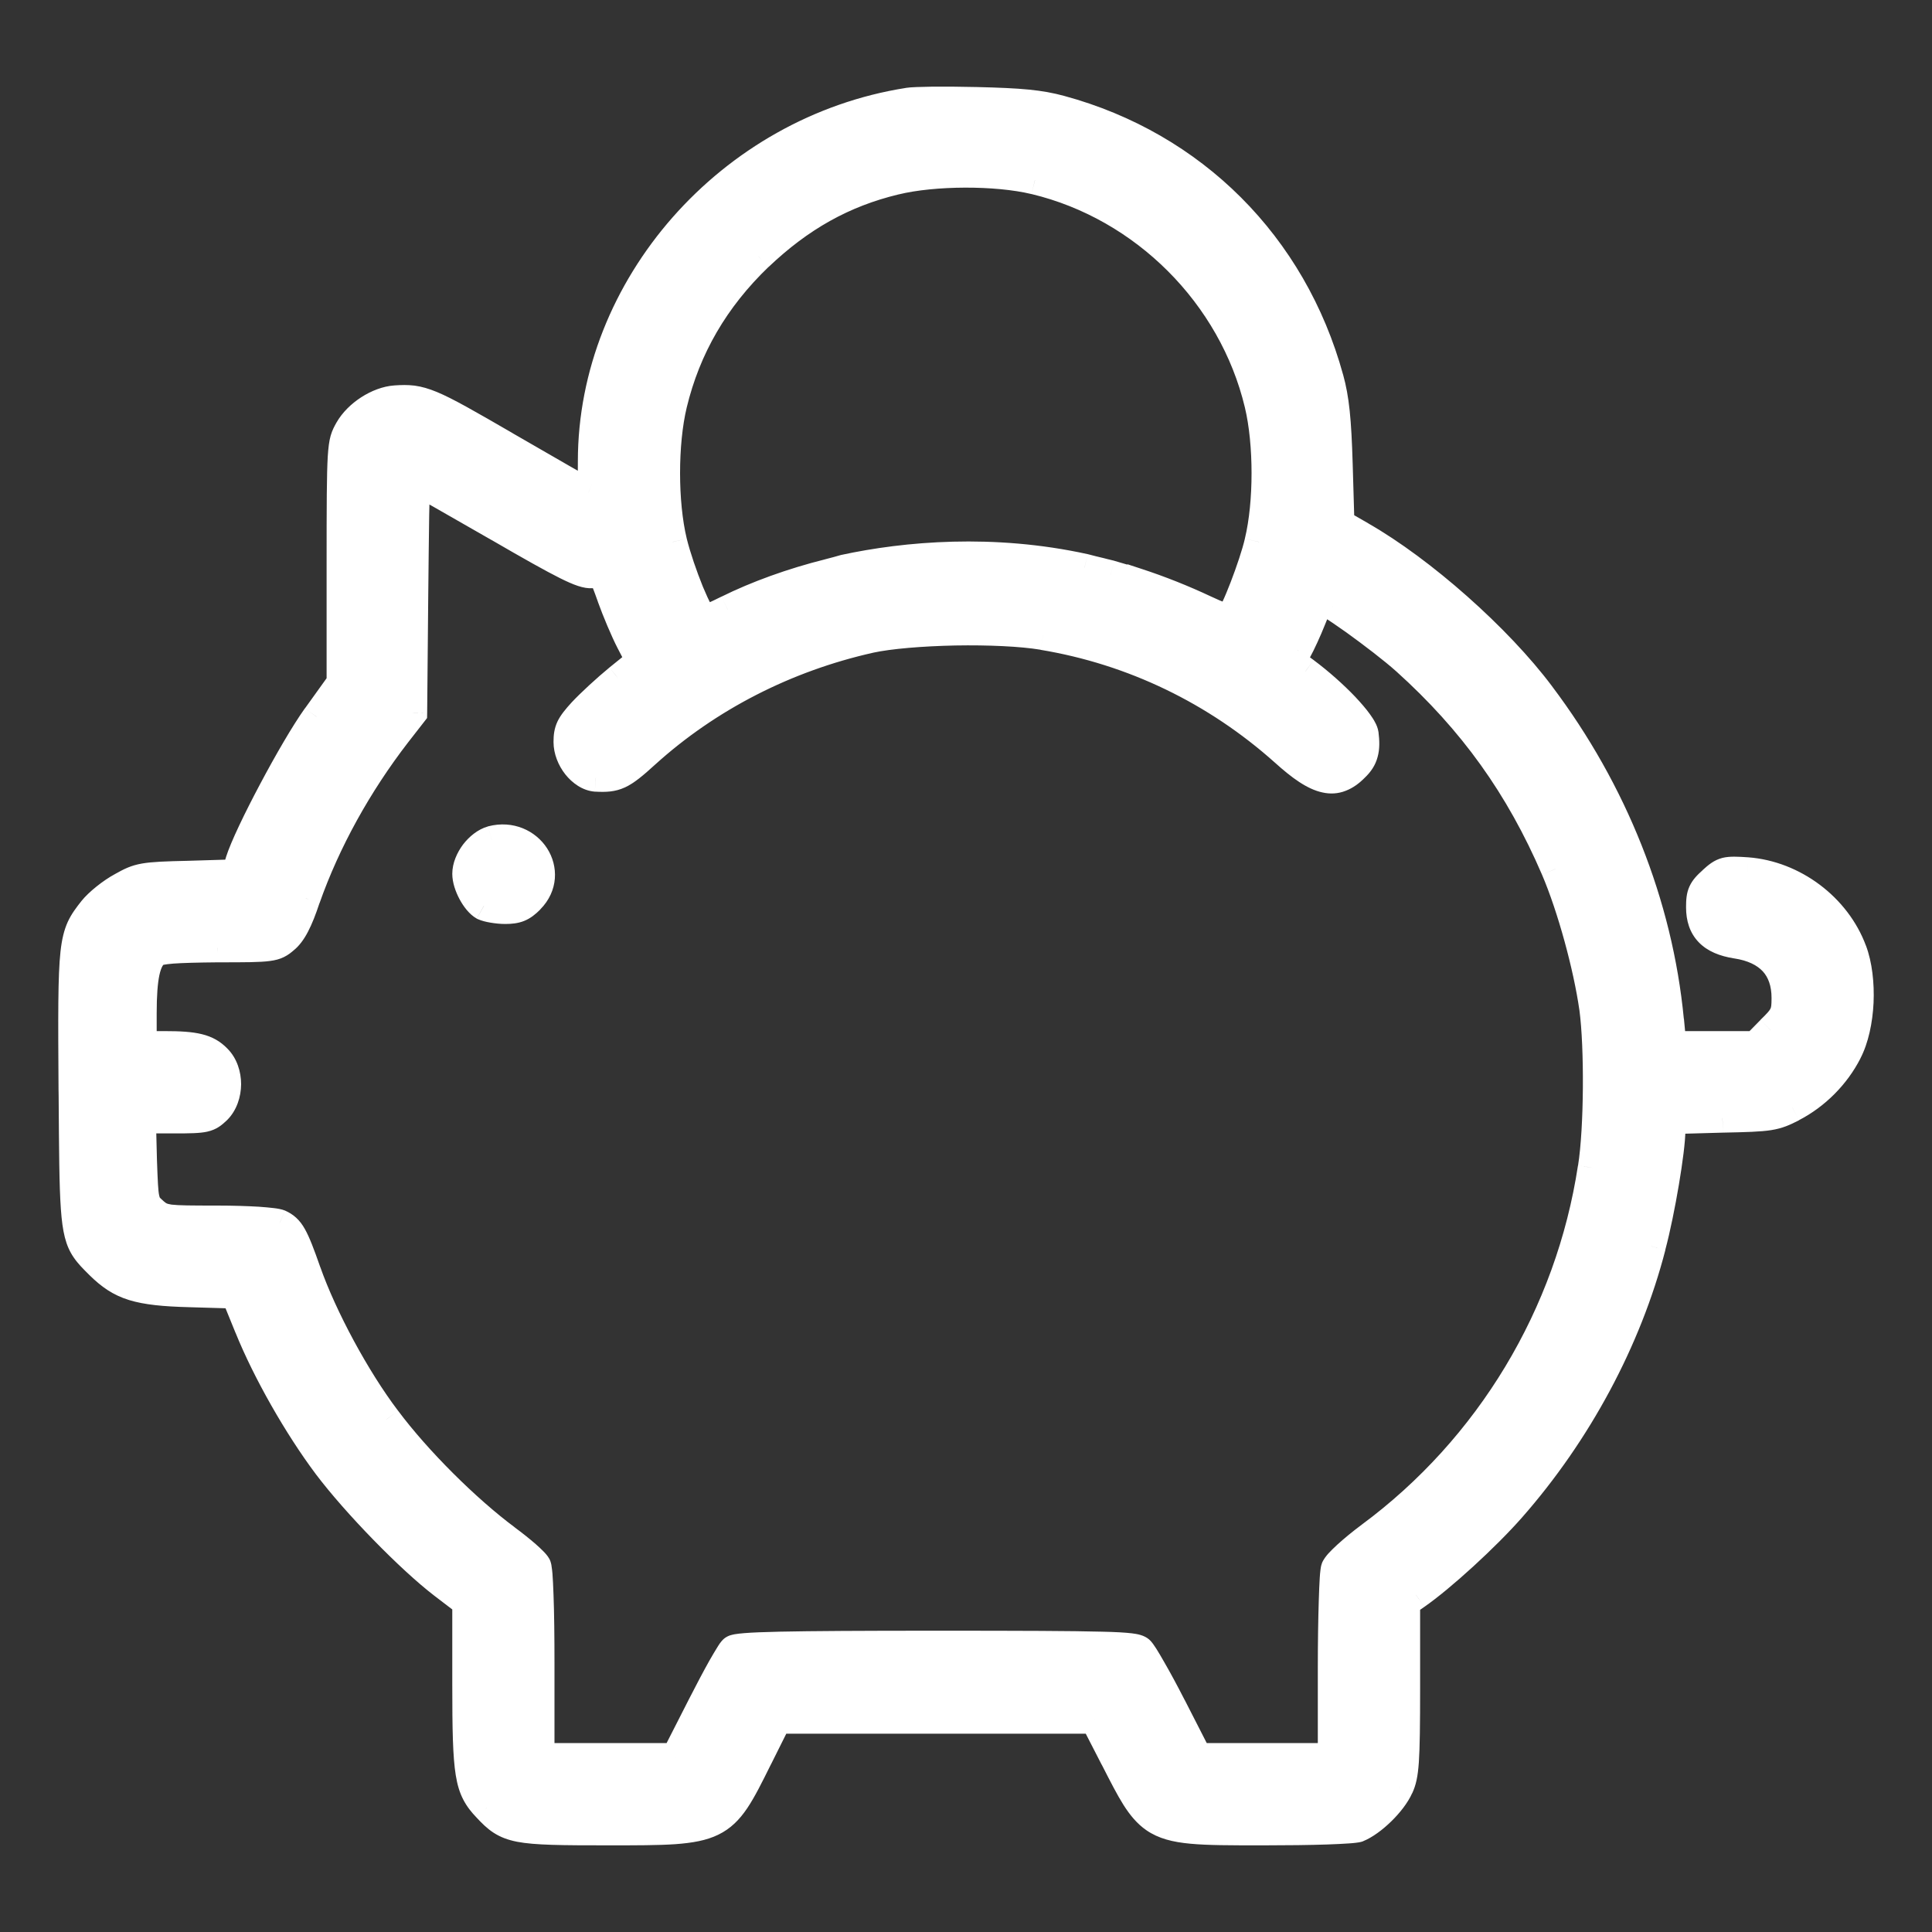 <svg width="20" height="20" viewBox="0 0 20 20" fill="none" xmlns="http://www.w3.org/2000/svg">
<rect x="0" y="0" width="20" height="20" fill="#333333" stroke="none"/>
<path fill-rule="evenodd" clip-rule="evenodd" d="M9.402 1.058C7.56 1.347 6.132 2.969 6.132 4.776C6.132 5.039 6.122 5.119 6.089 5.104C6.064 5.094 5.677 4.873 5.229 4.613C4.434 4.151 4.366 4.122 4.091 4.14C3.918 4.151 3.704 4.288 3.614 4.447C3.535 4.588 3.531 4.609 3.531 5.831V7.07L3.278 7.42C3.04 7.753 2.574 8.631 2.483 8.916L2.444 9.046L1.949 9.061C1.479 9.072 1.443 9.079 1.262 9.18C1.154 9.238 1.02 9.346 0.962 9.418C0.749 9.686 0.745 9.733 0.756 11.279L0.757 11.339C0.765 12.498 0.766 12.755 0.887 12.933C0.921 12.983 0.965 13.027 1.022 13.084L1.031 13.093C1.255 13.313 1.428 13.367 1.963 13.382L2.436 13.396L2.577 13.74C2.761 14.195 3.083 14.762 3.39 15.17C3.686 15.564 4.246 16.139 4.586 16.399L4.832 16.587V17.439C4.832 18.375 4.853 18.516 5.041 18.711C5.258 18.942 5.316 18.953 6.295 18.953C7.466 18.953 7.473 18.95 7.845 18.202L8.047 17.797H9.691H11.332L11.537 18.198L11.548 18.219C11.713 18.541 11.806 18.722 11.953 18.823C12.141 18.953 12.419 18.953 13.051 18.953H13.084C13.572 18.953 14.009 18.939 14.056 18.921C14.2 18.863 14.414 18.657 14.482 18.502C14.54 18.375 14.551 18.249 14.551 17.472V16.587L14.659 16.511C14.919 16.33 15.378 15.911 15.642 15.611C16.328 14.831 16.845 13.87 17.094 12.901C17.192 12.529 17.297 11.904 17.297 11.702V11.59L17.831 11.575C18.33 11.565 18.373 11.557 18.554 11.463C18.796 11.337 19.002 11.131 19.125 10.889C19.266 10.618 19.288 10.137 19.175 9.841C19.009 9.393 18.565 9.061 18.088 9.025C17.864 9.01 17.842 9.014 17.727 9.119C17.622 9.212 17.604 9.252 17.604 9.393C17.604 9.614 17.719 9.733 17.972 9.772C18.312 9.823 18.489 10.018 18.489 10.332C18.489 10.492 18.474 10.524 18.33 10.665L18.175 10.824H17.741H17.308L17.282 10.56C17.167 9.364 16.701 8.194 15.945 7.193C15.505 6.604 14.717 5.907 14.092 5.549L13.871 5.422L13.854 4.808C13.839 4.342 13.817 4.129 13.759 3.919C13.38 2.539 12.351 1.509 10.977 1.137C10.764 1.08 10.569 1.061 10.107 1.051C9.778 1.043 9.464 1.047 9.402 1.058ZM10.714 1.864C11.845 2.135 12.762 3.052 13.033 4.183C13.131 4.591 13.131 5.206 13.033 5.61C12.976 5.856 12.784 6.351 12.726 6.409C12.719 6.416 12.603 6.373 12.466 6.308C12.247 6.204 12.002 6.106 11.768 6.03L11.767 6.034C11.677 6.003 11.587 5.975 11.497 5.95C11.466 5.942 11.437 5.935 11.408 5.928C11.338 5.911 11.274 5.895 11.224 5.883C10.281 5.676 9.378 5.753 8.739 5.892C8.697 5.904 8.644 5.919 8.578 5.935C8.203 6.029 7.834 6.163 7.534 6.311C7.419 6.369 7.314 6.416 7.296 6.416C7.242 6.416 7.039 5.921 6.963 5.61C6.866 5.206 6.866 4.588 6.963 4.183C7.104 3.598 7.397 3.092 7.852 2.655C8.282 2.247 8.727 1.997 9.265 1.867C9.662 1.77 10.313 1.766 10.714 1.864ZM5.161 5.459C5.847 5.856 6.028 5.946 6.125 5.939C6.241 5.928 6.244 5.935 6.331 6.181C6.382 6.322 6.468 6.528 6.526 6.64L6.631 6.842L6.403 7.027C6.281 7.128 6.111 7.283 6.028 7.373C5.905 7.507 5.88 7.561 5.88 7.681C5.88 7.85 6.024 8.035 6.169 8.045C6.375 8.056 6.432 8.031 6.682 7.803C7.328 7.218 8.134 6.806 9.005 6.611C9.409 6.521 10.352 6.503 10.797 6.579C11.729 6.734 12.589 7.149 13.297 7.782C13.651 8.103 13.828 8.139 14.023 7.944C14.121 7.85 14.143 7.76 14.121 7.597C14.106 7.489 13.803 7.171 13.51 6.954L13.362 6.846L13.431 6.73C13.467 6.665 13.532 6.524 13.575 6.416C13.619 6.308 13.658 6.21 13.666 6.203C13.694 6.178 14.291 6.604 14.554 6.839C15.248 7.464 15.732 8.139 16.101 8.996C16.271 9.393 16.437 10.004 16.498 10.437C16.552 10.838 16.549 11.684 16.484 12.088C16.253 13.61 15.421 14.99 14.186 15.904C14.005 16.038 13.843 16.186 13.825 16.236C13.806 16.283 13.792 16.742 13.792 17.259V18.195H13.098H12.401L12.13 17.667C11.982 17.378 11.834 17.118 11.798 17.085C11.743 17.038 11.487 17.031 9.691 17.031C8.141 17.031 7.632 17.042 7.592 17.078C7.563 17.1 7.415 17.363 7.267 17.656L6.992 18.195H6.291H5.59V17.233C5.59 16.648 5.576 16.247 5.554 16.207C5.533 16.168 5.392 16.045 5.24 15.933C4.828 15.626 4.319 15.12 4.001 14.693C3.683 14.274 3.34 13.638 3.173 13.165C3.043 12.793 3.004 12.721 2.892 12.67C2.841 12.649 2.566 12.63 2.248 12.63C1.714 12.63 1.688 12.627 1.591 12.544C1.493 12.457 1.49 12.446 1.475 12.02L1.464 11.583H1.808C2.129 11.583 2.154 11.575 2.245 11.489C2.378 11.355 2.378 11.091 2.248 10.961C2.144 10.853 2.021 10.824 1.703 10.824H1.472V10.488C1.472 10.116 1.511 9.935 1.605 9.863C1.652 9.827 1.818 9.816 2.256 9.812C2.823 9.812 2.841 9.809 2.946 9.722C3.022 9.66 3.087 9.538 3.166 9.299C3.376 8.707 3.701 8.118 4.106 7.594L4.272 7.381L4.283 6.178C4.29 5.513 4.297 4.971 4.304 4.971C4.308 4.971 4.694 5.191 5.161 5.459ZM4.832 9.046C4.832 8.905 4.962 8.736 5.092 8.699C5.478 8.598 5.76 9.032 5.486 9.31C5.402 9.393 5.348 9.415 5.229 9.415C5.146 9.415 5.048 9.397 5.009 9.379C4.926 9.332 4.832 9.158 4.832 9.046Z" fill="white"/>
<path d="M9.402 1.058L9.425 1.206L9.428 1.206L9.402 1.058ZM6.089 5.104L6.15 4.967L6.148 4.967L6.089 5.104ZM5.229 4.613L5.154 4.743L5.154 4.743L5.229 4.613ZM4.091 4.14L4.1 4.289L4.101 4.289L4.091 4.14ZM3.614 4.447L3.484 4.373L3.484 4.373L3.614 4.447ZM3.531 7.07L3.653 7.158L3.681 7.118V7.07H3.531ZM3.278 7.42L3.157 7.333L3.156 7.333L3.278 7.42ZM2.483 8.916L2.34 8.871L2.34 8.872L2.483 8.916ZM2.444 9.046L2.448 9.196L2.556 9.193L2.587 9.09L2.444 9.046ZM1.949 9.061L1.952 9.211L1.953 9.211L1.949 9.061ZM1.262 9.18L1.333 9.312L1.335 9.311L1.262 9.18ZM0.962 9.418L0.845 9.325L0.845 9.325L0.962 9.418ZM0.756 11.279L0.906 11.278L0.906 11.278L0.756 11.279ZM0.757 11.339L0.907 11.338V11.338L0.757 11.339ZM0.887 12.933L1.011 12.848H1.011L0.887 12.933ZM1.022 13.084L1.128 12.978L1.128 12.978L1.022 13.084ZM1.031 13.093L0.925 13.199L0.926 13.2L1.031 13.093ZM1.963 13.382L1.968 13.232L1.967 13.232L1.963 13.382ZM2.436 13.396L2.575 13.339L2.538 13.249L2.441 13.246L2.436 13.396ZM2.577 13.74L2.716 13.683L2.716 13.683L2.577 13.74ZM3.39 15.17L3.27 15.261L3.27 15.261L3.39 15.17ZM4.586 16.399L4.495 16.518L4.495 16.518L4.586 16.399ZM4.832 16.587H4.982V16.512L4.923 16.468L4.832 16.587ZM5.041 18.711L5.151 18.608L5.149 18.607L5.041 18.711ZM7.845 18.202L7.711 18.135L7.711 18.135L7.845 18.202ZM8.047 17.797V17.647H7.955L7.913 17.73L8.047 17.797ZM11.332 17.797L11.465 17.729L11.423 17.647H11.332V17.797ZM11.537 18.198L11.671 18.13L11.671 18.13L11.537 18.198ZM11.548 18.219L11.682 18.15L11.682 18.15L11.548 18.219ZM11.953 18.823L12.038 18.7V18.7L11.953 18.823ZM13.051 18.953V18.803H13.051L13.051 18.953ZM14.056 18.921L14.11 19.061L14.111 19.06L14.056 18.921ZM14.482 18.502L14.346 18.439L14.345 18.441L14.482 18.502ZM14.551 16.587L14.465 16.464L14.401 16.509V16.587H14.551ZM14.659 16.511L14.574 16.388L14.573 16.388L14.659 16.511ZM15.642 15.611L15.529 15.512L15.529 15.512L15.642 15.611ZM17.094 12.901L16.949 12.863L16.949 12.864L17.094 12.901ZM17.297 11.59L17.293 11.44L17.147 11.444V11.59H17.297ZM17.831 11.575L17.828 11.425L17.827 11.425L17.831 11.575ZM18.554 11.463L18.623 11.597L18.623 11.596L18.554 11.463ZM19.125 10.889L18.992 10.82L18.991 10.821L19.125 10.889ZM19.175 9.841L19.035 9.893L19.035 9.894L19.175 9.841ZM18.088 9.025L18.099 8.875L18.098 8.875L18.088 9.025ZM17.727 9.119L17.827 9.23L17.827 9.23L17.727 9.119ZM17.972 9.772L17.949 9.921L17.95 9.921L17.972 9.772ZM18.33 10.665L18.225 10.557L18.223 10.56L18.33 10.665ZM18.175 10.824V10.974H18.238L18.282 10.929L18.175 10.824ZM17.308 10.824L17.158 10.838L17.171 10.974H17.308V10.824ZM17.282 10.56L17.432 10.546L17.431 10.546L17.282 10.56ZM15.945 7.193L15.825 7.283L15.826 7.283L15.945 7.193ZM14.092 5.549L14.017 5.679L14.017 5.679L14.092 5.549ZM13.871 5.422L13.722 5.427L13.724 5.511L13.797 5.553L13.871 5.422ZM13.854 4.808L14.003 4.804L14.003 4.804L13.854 4.808ZM13.759 3.919L13.615 3.959L13.615 3.959L13.759 3.919ZM10.977 1.137L10.938 1.282L10.938 1.282L10.977 1.137ZM10.107 1.051L10.11 0.901L10.11 0.901L10.107 1.051ZM13.033 4.183L13.179 4.148L13.179 4.148L13.033 4.183ZM10.714 1.864L10.678 2.009L10.679 2.009L10.714 1.864ZM13.033 5.61L12.887 5.575L12.887 5.576L13.033 5.61ZM12.726 6.409L12.832 6.515V6.515L12.726 6.409ZM12.466 6.308L12.53 6.172L12.53 6.172L12.466 6.308ZM11.768 6.03L11.814 5.888L11.671 5.841L11.625 5.985L11.768 6.03ZM11.767 6.034L11.718 6.176L11.863 6.225L11.909 6.079L11.767 6.034ZM11.497 5.95L11.537 5.806L11.535 5.805L11.497 5.95ZM11.408 5.928L11.372 6.074L11.373 6.074L11.408 5.928ZM11.224 5.883L11.262 5.737L11.257 5.736L11.224 5.883ZM8.739 5.892L8.707 5.745L8.696 5.748L8.739 5.892ZM8.578 5.935L8.615 6.081L8.616 6.081L8.578 5.935ZM7.534 6.311L7.468 6.177L7.467 6.177L7.534 6.311ZM6.963 5.61L6.818 5.645L6.818 5.646L6.963 5.61ZM6.963 4.183L7.109 4.218L7.109 4.218L6.963 4.183ZM7.852 2.655L7.749 2.546L7.748 2.547L7.852 2.655ZM9.265 1.867L9.3 2.013L9.301 2.013L9.265 1.867ZM6.125 5.939L6.136 6.089L6.139 6.088L6.125 5.939ZM5.161 5.459L5.236 5.329L5.235 5.328L5.161 5.459ZM6.331 6.181L6.19 6.231L6.19 6.232L6.331 6.181ZM6.526 6.64L6.393 6.709L6.393 6.709L6.526 6.64ZM6.631 6.842L6.725 6.959L6.82 6.882L6.764 6.773L6.631 6.842ZM6.403 7.027L6.309 6.91L6.308 6.911L6.403 7.027ZM6.028 7.373L5.917 7.272L5.917 7.272L6.028 7.373ZM6.169 8.045L6.157 8.195L6.161 8.195L6.169 8.045ZM6.682 7.803L6.581 7.692L6.58 7.693L6.682 7.803ZM9.005 6.611L8.972 6.465L8.972 6.465L9.005 6.611ZM10.797 6.579L10.772 6.726L10.772 6.727L10.797 6.579ZM13.297 7.782L13.398 7.671L13.397 7.67L13.297 7.782ZM14.023 7.944L13.919 7.836L13.917 7.838L14.023 7.944ZM14.121 7.597L13.972 7.617V7.617L14.121 7.597ZM13.51 6.954L13.6 6.834L13.599 6.833L13.51 6.954ZM13.362 6.846L13.233 6.769L13.164 6.887L13.274 6.967L13.362 6.846ZM13.431 6.73L13.56 6.807L13.562 6.803L13.431 6.73ZM13.666 6.203L13.567 6.09L13.559 6.097L13.666 6.203ZM14.554 6.839L14.655 6.727L14.654 6.727L14.554 6.839ZM16.101 8.996L16.239 8.937L16.239 8.936L16.101 8.996ZM16.498 10.437L16.647 10.417L16.647 10.416L16.498 10.437ZM16.484 12.088L16.336 12.065L16.335 12.066L16.484 12.088ZM14.186 15.904L14.097 15.783L14.097 15.783L14.186 15.904ZM13.825 16.236L13.965 16.29L13.966 16.287L13.825 16.236ZM13.792 18.195V18.344H13.942V18.195H13.792ZM12.401 18.195L12.268 18.263L12.309 18.344H12.401V18.195ZM12.13 17.667L11.997 17.735L11.997 17.735L12.13 17.667ZM11.798 17.085L11.898 16.974L11.896 16.972L11.798 17.085ZM7.592 17.078L7.683 17.199L7.693 17.189L7.592 17.078ZM7.267 17.656L7.401 17.724L7.401 17.724L7.267 17.656ZM6.992 18.195V18.344H7.084L7.126 18.263L6.992 18.195ZM5.59 18.195H5.44V18.344H5.59V18.195ZM5.554 16.207L5.686 16.136L5.554 16.207ZM5.24 15.933L5.15 16.053L5.151 16.053L5.24 15.933ZM4.001 14.693L4.121 14.604L4.12 14.603L4.001 14.693ZM3.173 13.165L3.032 13.215L3.032 13.215L3.173 13.165ZM2.892 12.67L2.953 12.533L2.951 12.532L2.892 12.67ZM1.591 12.544L1.491 12.656L1.494 12.658L1.591 12.544ZM1.475 12.02L1.325 12.024L1.325 12.025L1.475 12.02ZM1.464 11.583V11.433H1.311L1.314 11.586L1.464 11.583ZM2.245 11.489L2.349 11.597L2.351 11.595L2.245 11.489ZM2.248 10.961L2.141 11.065L2.142 11.067L2.248 10.961ZM1.472 10.824H1.322V10.974H1.472V10.824ZM1.605 9.863L1.514 9.744H1.514L1.605 9.863ZM2.256 9.812V9.662L2.254 9.662L2.256 9.812ZM2.946 9.722L2.851 9.605L2.85 9.606L2.946 9.722ZM3.166 9.299L3.025 9.249L3.024 9.252L3.166 9.299ZM4.106 7.594L3.987 7.502L3.987 7.502L4.106 7.594ZM4.272 7.381L4.39 7.473L4.421 7.433L4.422 7.382L4.272 7.381ZM4.283 6.178L4.133 6.176L4.133 6.176L4.283 6.178ZM5.092 8.699L5.054 8.554L5.052 8.555L5.092 8.699ZM5.486 9.31L5.592 9.416L5.592 9.415L5.486 9.31ZM5.009 9.379L4.935 9.51L4.947 9.515L5.009 9.379ZM6.282 4.776C6.282 3.047 7.652 1.484 9.425 1.206L9.379 0.91C7.467 1.21 5.982 2.892 5.982 4.776H6.282ZM6.028 5.242C6.057 5.255 6.103 5.265 6.154 5.245C6.201 5.227 6.227 5.193 6.239 5.172C6.261 5.134 6.268 5.091 6.272 5.064C6.28 5.002 6.282 4.906 6.282 4.776H5.982C5.982 4.909 5.98 4.985 5.974 5.025C5.971 5.049 5.969 5.039 5.98 5.02C5.987 5.009 6.006 4.981 6.047 4.965C6.09 4.949 6.129 4.958 6.15 4.967L6.028 5.242ZM5.154 4.743C5.378 4.873 5.587 4.993 5.743 5.083C5.821 5.127 5.886 5.164 5.934 5.191C5.975 5.214 6.014 5.236 6.03 5.242L6.148 4.967C6.151 4.968 6.133 4.958 6.08 4.929C6.034 4.903 5.97 4.866 5.892 4.822C5.737 4.733 5.528 4.613 5.304 4.483L5.154 4.743ZM4.101 4.289C4.167 4.285 4.211 4.284 4.254 4.29C4.295 4.295 4.341 4.307 4.407 4.335C4.547 4.393 4.752 4.509 5.154 4.743L5.305 4.483C4.911 4.255 4.685 4.125 4.523 4.058C4.438 4.023 4.366 4.002 4.292 3.992C4.22 3.983 4.152 3.985 4.081 3.99L4.101 4.289ZM3.745 4.521C3.775 4.467 3.832 4.41 3.903 4.364C3.974 4.318 4.046 4.293 4.1 4.289L4.082 3.99C3.963 3.998 3.841 4.047 3.74 4.112C3.639 4.177 3.544 4.268 3.484 4.373L3.745 4.521ZM3.681 5.831C3.681 5.217 3.682 4.913 3.693 4.743C3.698 4.659 3.705 4.617 3.712 4.591C3.718 4.569 3.726 4.554 3.745 4.521L3.484 4.373C3.463 4.41 3.44 4.451 3.423 4.51C3.407 4.566 3.399 4.633 3.393 4.724C3.382 4.906 3.381 5.223 3.381 5.831H3.681ZM3.681 7.07V5.831H3.381V7.07H3.681ZM3.4 7.508L3.653 7.158L3.409 6.982L3.157 7.333L3.4 7.508ZM2.626 8.961C2.667 8.834 2.799 8.554 2.958 8.256C3.115 7.961 3.287 7.665 3.4 7.508L3.156 7.333C3.031 7.508 2.851 7.818 2.693 8.116C2.536 8.411 2.39 8.713 2.34 8.871L2.626 8.961ZM2.587 9.09L2.627 8.96L2.34 8.872L2.3 9.002L2.587 9.09ZM1.953 9.211L2.448 9.196L2.439 8.896L1.944 8.911L1.953 9.211ZM1.335 9.311C1.422 9.262 1.458 9.246 1.523 9.234C1.599 9.221 1.713 9.216 1.952 9.211L1.945 8.911C1.715 8.916 1.575 8.921 1.471 8.939C1.355 8.959 1.283 8.996 1.189 9.049L1.335 9.311ZM1.079 9.512C1.122 9.459 1.239 9.362 1.333 9.312L1.191 9.048C1.069 9.113 0.918 9.234 0.845 9.325L1.079 9.512ZM0.906 11.278C0.901 10.499 0.899 10.113 0.924 9.886C0.936 9.775 0.954 9.713 0.975 9.667C0.997 9.619 1.026 9.579 1.079 9.512L0.845 9.325C0.792 9.392 0.741 9.458 0.702 9.542C0.663 9.628 0.64 9.724 0.626 9.853C0.599 10.102 0.601 10.512 0.606 11.28L0.906 11.278ZM0.907 11.338L0.906 11.278L0.606 11.28L0.607 11.34L0.907 11.338ZM1.011 12.848C0.974 12.794 0.945 12.718 0.929 12.493C0.913 12.268 0.911 11.92 0.907 11.338L0.607 11.34C0.611 11.917 0.613 12.277 0.63 12.515C0.647 12.753 0.679 12.895 0.763 13.017L1.011 12.848ZM1.128 12.978C1.069 12.919 1.036 12.885 1.011 12.848L0.763 13.017C0.807 13.082 0.862 13.136 0.916 13.19L1.128 12.978ZM1.137 12.987L1.128 12.978L0.916 13.19L0.925 13.199L1.137 12.987ZM1.967 13.232C1.701 13.225 1.542 13.208 1.425 13.171C1.316 13.137 1.236 13.085 1.136 12.986L0.926 13.2C1.049 13.321 1.168 13.406 1.336 13.458C1.496 13.507 1.691 13.525 1.959 13.532L1.967 13.232ZM2.441 13.246L1.968 13.232L1.958 13.532L2.432 13.546L2.441 13.246ZM2.716 13.683L2.575 13.339L2.298 13.453L2.438 13.797L2.716 13.683ZM3.51 15.08C3.211 14.682 2.896 14.126 2.716 13.683L2.438 13.796C2.627 14.264 2.956 14.842 3.27 15.261L3.51 15.08ZM4.677 16.28C4.35 16.029 3.799 15.465 3.51 15.08L3.27 15.261C3.574 15.664 4.143 16.248 4.495 16.518L4.677 16.28ZM4.923 16.468L4.677 16.28L4.495 16.518L4.741 16.706L4.923 16.468ZM4.982 17.439V16.587H4.682V17.439H4.982ZM5.149 18.607C5.108 18.564 5.082 18.53 5.063 18.493C5.043 18.456 5.027 18.406 5.014 18.329C4.988 18.167 4.982 17.911 4.982 17.439H4.682C4.682 17.903 4.687 18.186 4.718 18.377C4.734 18.476 4.758 18.557 4.796 18.63C4.834 18.703 4.881 18.761 4.933 18.815L5.149 18.607ZM6.295 18.803C5.798 18.803 5.557 18.8 5.411 18.772C5.344 18.759 5.305 18.742 5.273 18.721C5.238 18.698 5.205 18.666 5.151 18.608L4.932 18.814C4.986 18.872 5.041 18.928 5.109 18.972C5.18 19.018 5.257 19.047 5.354 19.066C5.536 19.101 5.813 19.103 6.295 19.103V18.803ZM7.711 18.135C7.616 18.325 7.551 18.455 7.486 18.551C7.425 18.642 7.371 18.691 7.304 18.723C7.233 18.758 7.133 18.78 6.968 18.791C6.804 18.803 6.59 18.803 6.295 18.803V19.103C6.586 19.103 6.812 19.103 6.989 19.091C7.167 19.078 7.312 19.053 7.435 18.993C7.563 18.931 7.654 18.839 7.735 18.719C7.813 18.603 7.888 18.452 7.979 18.268L7.711 18.135ZM7.913 17.73L7.711 18.135L7.979 18.269L8.181 17.864L7.913 17.73ZM9.691 17.647H8.047V17.947H9.691V17.647ZM11.332 17.647H9.691V17.947H11.332V17.647ZM11.671 18.13L11.465 17.729L11.198 17.866L11.404 18.267L11.671 18.13ZM11.682 18.15L11.671 18.13L11.404 18.266L11.415 18.287L11.682 18.15ZM12.038 18.7C11.988 18.665 11.941 18.613 11.884 18.524C11.826 18.433 11.765 18.314 11.682 18.15L11.415 18.287C11.496 18.446 11.564 18.579 11.63 18.684C11.698 18.791 11.771 18.88 11.868 18.947L12.038 18.7ZM13.051 18.803C12.732 18.803 12.513 18.803 12.35 18.788C12.188 18.773 12.101 18.744 12.038 18.7L11.868 18.947C11.993 19.033 12.139 19.069 12.322 19.086C12.502 19.103 12.738 19.103 13.051 19.103L13.051 18.803ZM13.084 18.803H13.051V19.103H13.084V18.803ZM14.002 18.781C14.016 18.775 14.023 18.776 14.002 18.778C13.989 18.78 13.969 18.782 13.942 18.784C13.89 18.788 13.817 18.791 13.73 18.794C13.556 18.8 13.326 18.803 13.084 18.803V19.103C13.329 19.103 13.562 19.1 13.74 19.094C13.829 19.091 13.905 19.087 13.963 19.083C13.992 19.081 14.018 19.079 14.039 19.076C14.053 19.074 14.084 19.071 14.11 19.061L14.002 18.781ZM14.345 18.441C14.321 18.494 14.266 18.569 14.193 18.64C14.119 18.712 14.046 18.763 14 18.781L14.111 19.06C14.21 19.02 14.316 18.939 14.402 18.855C14.489 18.77 14.574 18.664 14.619 18.562L14.345 18.441ZM14.401 17.472C14.401 17.862 14.398 18.082 14.389 18.22C14.379 18.354 14.365 18.398 14.346 18.439L14.619 18.564C14.658 18.479 14.677 18.396 14.688 18.241C14.698 18.09 14.701 17.859 14.701 17.472H14.401ZM14.401 16.587V17.472H14.701V16.587H14.401ZM14.573 16.388L14.465 16.464L14.637 16.709L14.745 16.634L14.573 16.388ZM15.529 15.512C15.272 15.805 14.822 16.215 14.574 16.388L14.745 16.634C15.017 16.445 15.485 16.017 15.755 15.71L15.529 15.512ZM16.949 12.864C16.706 13.808 16.201 14.748 15.529 15.512L15.755 15.71C16.456 14.913 16.984 13.931 17.24 12.939L16.949 12.864ZM17.147 11.702C17.147 11.789 17.123 11.984 17.084 12.213C17.046 12.438 16.997 12.683 16.949 12.863L17.239 12.939C17.29 12.748 17.341 12.494 17.38 12.263C17.418 12.036 17.447 11.817 17.447 11.702H17.147ZM17.147 11.59V11.702H17.447V11.59H17.147ZM17.827 11.425L17.293 11.44L17.301 11.74L17.835 11.725L17.827 11.425ZM18.485 11.33C18.4 11.374 18.361 11.391 18.289 11.402C18.205 11.415 18.081 11.42 17.828 11.425L17.835 11.725C18.08 11.72 18.227 11.716 18.335 11.699C18.454 11.68 18.527 11.646 18.623 11.597L18.485 11.33ZM18.991 10.821C18.883 11.035 18.7 11.218 18.485 11.33L18.623 11.596C18.893 11.456 19.121 11.227 19.259 10.957L18.991 10.821ZM19.035 9.894C19.082 10.018 19.104 10.19 19.095 10.367C19.087 10.545 19.049 10.71 18.992 10.82L19.258 10.958C19.342 10.797 19.385 10.586 19.395 10.382C19.404 10.177 19.381 9.961 19.316 9.788L19.035 9.894ZM18.077 9.174C18.496 9.206 18.889 9.501 19.035 9.893L19.316 9.789C19.129 9.286 18.634 8.916 18.099 8.875L18.077 9.174ZM17.827 9.23C17.887 9.176 17.896 9.174 17.904 9.172C17.923 9.167 17.957 9.166 18.078 9.174L18.098 8.875C17.994 8.868 17.906 8.862 17.83 8.881C17.741 8.904 17.682 8.956 17.626 9.007L17.827 9.23ZM17.754 9.393C17.754 9.325 17.759 9.308 17.763 9.3C17.767 9.291 17.776 9.276 17.827 9.23L17.627 9.007C17.573 9.055 17.521 9.106 17.489 9.177C17.457 9.247 17.454 9.32 17.454 9.393H17.754ZM17.996 9.624C17.886 9.607 17.83 9.576 17.801 9.546C17.775 9.519 17.754 9.476 17.754 9.393H17.454C17.454 9.53 17.491 9.657 17.586 9.755C17.678 9.85 17.806 9.898 17.949 9.921L17.996 9.624ZM18.639 10.332C18.639 10.146 18.586 9.98 18.468 9.852C18.352 9.726 18.188 9.653 17.994 9.624L17.95 9.921C18.097 9.943 18.19 9.993 18.248 10.055C18.304 10.116 18.339 10.204 18.339 10.332H18.639ZM18.435 10.772C18.504 10.705 18.564 10.644 18.599 10.57C18.637 10.491 18.639 10.412 18.639 10.332H18.339C18.339 10.412 18.334 10.429 18.328 10.441C18.32 10.459 18.3 10.484 18.225 10.557L18.435 10.772ZM18.282 10.929L18.437 10.77L18.223 10.56L18.067 10.719L18.282 10.929ZM17.741 10.974H18.175V10.674H17.741V10.974ZM17.308 10.974H17.741V10.674H17.308V10.974ZM17.133 10.574L17.158 10.838L17.457 10.81L17.432 10.546L17.133 10.574ZM15.826 7.283C16.565 8.263 17.02 9.408 17.133 10.575L17.431 10.546C17.313 9.321 16.836 8.124 16.065 7.102L15.826 7.283ZM14.017 5.679C14.624 6.026 15.397 6.71 15.825 7.283L16.066 7.103C15.613 6.498 14.809 5.787 14.166 5.419L14.017 5.679ZM13.797 5.553L14.017 5.679L14.167 5.419L13.946 5.292L13.797 5.553ZM13.704 4.813L13.722 5.427L14.021 5.418L14.003 4.804L13.704 4.813ZM13.615 3.959C13.668 4.15 13.689 4.348 13.704 4.813L14.003 4.804C13.989 4.336 13.967 4.108 13.904 3.879L13.615 3.959ZM10.938 1.282C12.26 1.64 13.249 2.63 13.615 3.959L13.904 3.88C13.511 2.449 12.441 1.379 11.017 0.993L10.938 1.282ZM10.103 1.201C10.565 1.211 10.744 1.229 10.938 1.282L11.017 0.993C10.785 0.93 10.574 0.912 10.11 0.901L10.103 1.201ZM9.428 1.206C9.428 1.206 9.434 1.205 9.448 1.204C9.461 1.203 9.477 1.202 9.498 1.201C9.539 1.199 9.593 1.198 9.656 1.197C9.781 1.196 9.941 1.197 10.104 1.201L10.11 0.901C9.944 0.897 9.782 0.896 9.653 0.897C9.531 0.899 9.422 0.902 9.376 0.91L9.428 1.206ZM13.179 4.148C12.895 2.962 11.934 2.002 10.749 1.718L10.679 2.009C11.755 2.267 12.63 3.142 12.887 4.218L13.179 4.148ZM13.179 5.645C13.282 5.218 13.282 4.579 13.179 4.148L12.887 4.218C12.979 4.603 12.979 5.194 12.887 5.575L13.179 5.645ZM12.832 6.515C12.856 6.491 12.874 6.461 12.885 6.441C12.898 6.417 12.912 6.388 12.927 6.357C12.955 6.295 12.988 6.217 13.02 6.134C13.083 5.97 13.148 5.777 13.179 5.645L12.887 5.576C12.861 5.689 12.801 5.867 12.74 6.026C12.709 6.105 12.68 6.177 12.654 6.231C12.642 6.259 12.631 6.28 12.623 6.295C12.612 6.314 12.611 6.312 12.62 6.303L12.832 6.515ZM12.402 6.443C12.473 6.477 12.54 6.506 12.591 6.525C12.616 6.535 12.64 6.543 12.66 6.549C12.669 6.552 12.682 6.555 12.696 6.557C12.703 6.558 12.716 6.56 12.731 6.559C12.737 6.559 12.789 6.558 12.832 6.515L12.62 6.303C12.644 6.279 12.669 6.269 12.683 6.265C12.697 6.261 12.71 6.26 12.716 6.26C12.729 6.259 12.739 6.26 12.741 6.261C12.747 6.262 12.748 6.262 12.744 6.261C12.736 6.259 12.721 6.254 12.699 6.245C12.656 6.229 12.596 6.203 12.53 6.172L12.402 6.443ZM11.721 6.173C11.95 6.247 12.189 6.342 12.402 6.443L12.53 6.172C12.305 6.066 12.054 5.966 11.814 5.888L11.721 6.173ZM11.909 6.079L11.911 6.076L11.625 5.985L11.624 5.988L11.909 6.079ZM11.457 6.095C11.544 6.119 11.631 6.146 11.718 6.176L11.815 5.892C11.722 5.86 11.63 5.832 11.537 5.806L11.457 6.095ZM11.373 6.074C11.401 6.081 11.43 6.088 11.459 6.095L11.535 5.805C11.503 5.797 11.472 5.789 11.441 5.782L11.373 6.074ZM11.187 6.028C11.238 6.041 11.303 6.057 11.372 6.074L11.443 5.782C11.374 5.766 11.311 5.75 11.262 5.737L11.187 6.028ZM8.771 6.039C9.394 5.903 10.275 5.828 11.192 6.029L11.257 5.736C10.287 5.523 9.362 5.603 8.707 5.745L8.771 6.039ZM8.616 6.081C8.682 6.064 8.737 6.049 8.782 6.036L8.696 5.748C8.657 5.76 8.606 5.773 8.541 5.79L8.616 6.081ZM7.601 6.446C7.89 6.303 8.248 6.173 8.615 6.081L8.542 5.79C8.157 5.886 7.778 6.023 7.468 6.177L7.601 6.446ZM7.296 6.566C7.321 6.566 7.343 6.559 7.348 6.558C7.358 6.555 7.368 6.552 7.377 6.548C7.395 6.541 7.416 6.532 7.439 6.522C7.485 6.502 7.542 6.475 7.601 6.445L7.467 6.177C7.411 6.205 7.358 6.23 7.318 6.248C7.298 6.257 7.282 6.263 7.272 6.267C7.267 6.269 7.264 6.27 7.265 6.27C7.265 6.27 7.267 6.269 7.271 6.268C7.273 6.268 7.283 6.266 7.296 6.266V6.566ZM6.818 5.646C6.858 5.811 6.93 6.019 6.999 6.187C7.033 6.27 7.068 6.347 7.1 6.405C7.115 6.434 7.132 6.462 7.15 6.486C7.159 6.497 7.172 6.512 7.188 6.526C7.201 6.536 7.239 6.566 7.296 6.566V6.266C7.346 6.266 7.376 6.292 7.38 6.295C7.387 6.301 7.39 6.305 7.388 6.303C7.384 6.298 7.376 6.285 7.364 6.262C7.339 6.218 7.309 6.152 7.276 6.073C7.212 5.915 7.145 5.721 7.109 5.575L6.818 5.646ZM6.818 4.148C6.714 4.576 6.714 5.218 6.818 5.645L7.109 5.575C7.017 5.194 7.017 4.6 7.109 4.218L6.818 4.148ZM7.748 2.547C7.273 3.003 6.965 3.534 6.818 4.148L7.109 4.218C7.243 3.662 7.521 3.181 7.956 2.763L7.748 2.547ZM9.23 1.721C8.664 1.858 8.196 2.121 7.749 2.546L7.956 2.764C8.368 2.372 8.79 2.136 9.3 2.013L9.23 1.721ZM10.749 1.718C10.324 1.614 9.65 1.618 9.229 1.722L9.301 2.013C9.675 1.921 10.301 1.918 10.678 2.009L10.749 1.718ZM6.114 5.789C6.117 5.789 6.108 5.791 6.077 5.78C6.046 5.77 6 5.751 5.931 5.716C5.792 5.647 5.58 5.528 5.236 5.329L5.085 5.588C5.428 5.787 5.649 5.911 5.797 5.985C5.936 6.054 6.041 6.096 6.136 6.089L6.114 5.789ZM6.473 6.131C6.451 6.071 6.434 6.021 6.417 5.981C6.402 5.944 6.383 5.902 6.354 5.867C6.318 5.824 6.272 5.799 6.219 5.79C6.178 5.783 6.136 5.787 6.111 5.79L6.139 6.088C6.172 6.085 6.174 6.087 6.169 6.086C6.164 6.085 6.154 6.082 6.144 6.076C6.134 6.07 6.127 6.064 6.124 6.06C6.121 6.057 6.126 6.062 6.14 6.095C6.152 6.126 6.168 6.168 6.19 6.231L6.473 6.131ZM6.66 6.571C6.606 6.467 6.521 6.267 6.472 6.13L6.19 6.232C6.242 6.377 6.331 6.589 6.393 6.709L6.66 6.571ZM6.764 6.773L6.659 6.571L6.393 6.709L6.498 6.911L6.764 6.773ZM6.498 7.143L6.725 6.959L6.537 6.726L6.309 6.91L6.498 7.143ZM6.138 7.475C6.215 7.392 6.379 7.241 6.499 7.142L6.308 6.911C6.182 7.014 6.007 7.175 5.917 7.272L6.138 7.475ZM6.03 7.681C6.03 7.633 6.034 7.615 6.043 7.597C6.054 7.574 6.078 7.541 6.138 7.475L5.917 7.272C5.855 7.34 5.804 7.401 5.772 7.467C5.737 7.541 5.73 7.609 5.73 7.681H6.03ZM6.18 7.896C6.164 7.895 6.127 7.879 6.088 7.83C6.05 7.782 6.03 7.725 6.03 7.681H5.73C5.73 7.805 5.781 7.926 5.852 8.016C5.921 8.103 6.028 8.185 6.157 8.195L6.18 7.896ZM6.58 7.693C6.453 7.809 6.393 7.856 6.345 7.878C6.308 7.895 6.273 7.901 6.176 7.896L6.161 8.195C6.27 8.201 6.366 8.199 6.472 8.15C6.568 8.105 6.661 8.025 6.783 7.914L6.58 7.693ZM8.972 6.465C8.077 6.665 7.248 7.089 6.581 7.692L6.782 7.915C7.409 7.347 8.191 6.947 9.038 6.757L8.972 6.465ZM10.822 6.431C10.586 6.39 10.228 6.376 9.883 6.383C9.539 6.389 9.19 6.416 8.972 6.465L9.037 6.757C9.225 6.716 9.549 6.689 9.889 6.682C10.227 6.676 10.563 6.691 10.772 6.726L10.822 6.431ZM13.397 7.67C12.668 7.019 11.782 6.591 10.822 6.431L10.772 6.727C11.676 6.877 12.51 7.28 13.197 7.894L13.397 7.67ZM13.917 7.838C13.877 7.878 13.847 7.897 13.823 7.906C13.803 7.914 13.781 7.917 13.752 7.91C13.681 7.895 13.575 7.831 13.398 7.671L13.196 7.893C13.374 8.054 13.532 8.169 13.688 8.203C13.771 8.222 13.853 8.217 13.931 8.186C14.007 8.157 14.072 8.108 14.129 8.05L13.917 7.838ZM13.972 7.617C13.982 7.69 13.979 7.731 13.972 7.757C13.966 7.78 13.954 7.803 13.919 7.836L14.127 8.052C14.191 7.991 14.238 7.923 14.261 7.836C14.284 7.753 14.281 7.667 14.27 7.578L13.972 7.617ZM13.421 7.075C13.56 7.178 13.703 7.306 13.811 7.42C13.866 7.477 13.909 7.528 13.939 7.57C13.954 7.59 13.964 7.606 13.97 7.617C13.977 7.631 13.974 7.629 13.972 7.617L14.27 7.578C14.264 7.538 14.249 7.503 14.235 7.478C14.221 7.45 14.202 7.422 14.182 7.394C14.142 7.338 14.088 7.276 14.029 7.213C13.909 7.087 13.753 6.948 13.6 6.834L13.421 7.075ZM13.274 6.967L13.422 7.075L13.599 6.833L13.451 6.725L13.274 6.967ZM13.302 6.654L13.233 6.769L13.491 6.923L13.56 6.807L13.302 6.654ZM13.436 6.36C13.394 6.465 13.332 6.6 13.3 6.657L13.562 6.803C13.602 6.731 13.67 6.583 13.714 6.472L13.436 6.36ZM13.559 6.097C13.546 6.111 13.537 6.124 13.536 6.127C13.533 6.132 13.53 6.137 13.528 6.14C13.525 6.147 13.521 6.155 13.518 6.162C13.512 6.176 13.504 6.194 13.496 6.214C13.479 6.254 13.458 6.306 13.436 6.36L13.714 6.472C13.736 6.418 13.757 6.367 13.772 6.329C13.78 6.31 13.787 6.296 13.791 6.286C13.792 6.284 13.793 6.282 13.793 6.281C13.794 6.279 13.794 6.279 13.794 6.279C13.794 6.279 13.794 6.279 13.794 6.28C13.793 6.281 13.793 6.282 13.792 6.284C13.792 6.284 13.784 6.296 13.772 6.309L13.559 6.097ZM14.654 6.727C14.517 6.604 14.297 6.435 14.109 6.301C14.015 6.234 13.927 6.174 13.859 6.131C13.826 6.11 13.794 6.092 13.768 6.079C13.755 6.073 13.739 6.065 13.72 6.059C13.712 6.057 13.695 6.053 13.675 6.052C13.66 6.051 13.611 6.051 13.567 6.09L13.764 6.316C13.722 6.353 13.676 6.352 13.665 6.352C13.649 6.351 13.637 6.348 13.635 6.347C13.628 6.345 13.627 6.344 13.635 6.348C13.648 6.354 13.669 6.366 13.7 6.386C13.76 6.423 13.843 6.48 13.935 6.545C14.118 6.677 14.329 6.838 14.455 6.951L14.654 6.727ZM16.239 8.936C15.861 8.06 15.365 7.367 14.655 6.727L14.454 6.95C15.132 7.561 15.603 8.219 15.963 9.055L16.239 8.936ZM16.647 10.416C16.584 9.97 16.414 9.347 16.239 8.937L15.963 9.055C16.127 9.439 16.29 10.037 16.35 10.458L16.647 10.416ZM16.632 12.112C16.699 11.692 16.703 10.832 16.647 10.417L16.35 10.457C16.402 10.845 16.398 11.675 16.336 12.065L16.632 12.112ZM14.275 16.024C15.543 15.087 16.395 13.671 16.632 12.111L16.335 12.066C16.11 13.548 15.3 14.893 14.097 15.783L14.275 16.024ZM13.966 16.287C13.959 16.305 13.954 16.306 13.975 16.282C13.991 16.264 14.015 16.24 14.046 16.212C14.107 16.156 14.188 16.089 14.275 16.024L14.097 15.783C14.003 15.853 13.913 15.927 13.843 15.991C13.808 16.023 13.777 16.054 13.751 16.082C13.732 16.104 13.699 16.142 13.683 16.186L13.966 16.287ZM13.942 17.259C13.942 17.002 13.946 16.759 13.951 16.576C13.954 16.484 13.958 16.408 13.961 16.353C13.963 16.326 13.965 16.305 13.967 16.29C13.97 16.268 13.97 16.275 13.965 16.29L13.685 16.182C13.674 16.209 13.671 16.24 13.669 16.255C13.666 16.276 13.664 16.303 13.662 16.333C13.658 16.393 13.655 16.473 13.652 16.567C13.646 16.754 13.642 16.999 13.642 17.259H13.942ZM13.942 18.195V17.259H13.642V18.195H13.942ZM13.098 18.344H13.792V18.044H13.098V18.344ZM12.401 18.344H13.098V18.044H12.401V18.344ZM11.997 17.735L12.268 18.263L12.534 18.126L12.264 17.598L11.997 17.735ZM11.697 17.197C11.689 17.189 11.687 17.185 11.695 17.196C11.7 17.203 11.708 17.214 11.717 17.23C11.737 17.26 11.762 17.303 11.792 17.354C11.85 17.457 11.923 17.592 11.997 17.735L12.264 17.599C12.189 17.452 12.114 17.313 12.052 17.206C12.021 17.152 11.994 17.105 11.971 17.069C11.959 17.051 11.948 17.034 11.938 17.02C11.93 17.009 11.915 16.989 11.898 16.974L11.697 17.197ZM9.691 17.181C10.59 17.181 11.101 17.183 11.394 17.191C11.541 17.194 11.628 17.2 11.68 17.206C11.742 17.213 11.724 17.22 11.699 17.199L11.896 16.972C11.844 16.927 11.774 16.915 11.716 16.908C11.649 16.9 11.549 16.894 11.401 16.891C11.104 16.883 10.588 16.881 9.691 16.881V17.181ZM7.693 17.189C7.681 17.2 7.669 17.206 7.664 17.209C7.658 17.212 7.653 17.214 7.652 17.214C7.649 17.215 7.65 17.215 7.657 17.213C7.67 17.211 7.694 17.208 7.731 17.205C7.804 17.199 7.916 17.195 8.079 17.191C8.403 17.184 8.916 17.181 9.691 17.181V16.881C8.916 16.881 8.4 16.884 8.072 16.891C7.908 16.895 7.789 16.899 7.707 16.906C7.667 16.909 7.632 16.913 7.603 16.918C7.59 16.921 7.574 16.924 7.558 16.929C7.547 16.933 7.518 16.943 7.491 16.967L7.693 17.189ZM7.401 17.724C7.474 17.579 7.547 17.442 7.605 17.339C7.634 17.287 7.659 17.245 7.677 17.216C7.686 17.201 7.693 17.191 7.698 17.185C7.706 17.172 7.7 17.185 7.682 17.198L7.502 16.958C7.477 16.977 7.46 17.002 7.454 17.009C7.444 17.023 7.434 17.039 7.423 17.057C7.401 17.092 7.374 17.138 7.343 17.192C7.283 17.299 7.208 17.441 7.133 17.588L7.401 17.724ZM7.126 18.263L7.401 17.724L7.133 17.588L6.859 18.126L7.126 18.263ZM6.291 18.344H6.992V18.044H6.291V18.344ZM5.59 18.344H6.291V18.044H5.59V18.344ZM5.44 17.233V18.195H5.74V17.233H5.44ZM5.423 16.279C5.418 16.27 5.415 16.263 5.414 16.261C5.413 16.257 5.413 16.255 5.413 16.255C5.413 16.254 5.413 16.256 5.414 16.262C5.416 16.273 5.418 16.29 5.42 16.315C5.424 16.363 5.428 16.433 5.431 16.521C5.437 16.697 5.44 16.942 5.44 17.233H5.74C5.74 16.94 5.737 16.691 5.73 16.51C5.727 16.42 5.723 16.345 5.719 16.29C5.716 16.262 5.714 16.237 5.71 16.216C5.709 16.205 5.707 16.194 5.704 16.183C5.702 16.175 5.697 16.155 5.686 16.136L5.423 16.279ZM5.151 16.053C5.224 16.107 5.294 16.163 5.347 16.21C5.374 16.233 5.396 16.253 5.411 16.269C5.43 16.288 5.429 16.29 5.423 16.279L5.686 16.136C5.669 16.105 5.642 16.076 5.624 16.058C5.602 16.036 5.575 16.01 5.545 15.984C5.484 15.931 5.408 15.87 5.329 15.812L5.151 16.053ZM3.881 14.783C4.207 15.221 4.727 15.737 5.15 16.053L5.33 15.812C4.929 15.514 4.43 15.018 4.121 14.604L3.881 14.783ZM3.032 13.215C3.203 13.703 3.554 14.353 3.881 14.784L4.12 14.603C3.811 14.196 3.476 13.573 3.315 13.115L3.032 13.215ZM2.83 12.807C2.848 12.815 2.857 12.821 2.863 12.827C2.87 12.833 2.881 12.845 2.895 12.871C2.927 12.928 2.966 13.025 3.032 13.215L3.315 13.116C3.251 12.933 3.204 12.808 3.156 12.723C3.131 12.678 3.102 12.639 3.066 12.606C3.029 12.572 2.991 12.55 2.953 12.533L2.83 12.807ZM2.248 12.78C2.405 12.78 2.55 12.785 2.661 12.792C2.716 12.795 2.762 12.799 2.796 12.804C2.837 12.809 2.842 12.812 2.832 12.808L2.951 12.532C2.915 12.517 2.868 12.51 2.833 12.506C2.791 12.501 2.739 12.496 2.68 12.492C2.561 12.485 2.41 12.48 2.248 12.48V12.78ZM1.494 12.658C1.519 12.679 1.551 12.706 1.593 12.727C1.637 12.748 1.683 12.76 1.736 12.767C1.834 12.78 1.987 12.78 2.248 12.78V12.48C1.976 12.48 1.848 12.479 1.775 12.47C1.743 12.465 1.731 12.46 1.726 12.458C1.719 12.455 1.712 12.45 1.688 12.43L1.494 12.658ZM1.325 12.025C1.332 12.23 1.337 12.358 1.355 12.442C1.366 12.491 1.383 12.533 1.412 12.573C1.437 12.608 1.469 12.636 1.491 12.656L1.691 12.432C1.664 12.408 1.659 12.402 1.655 12.398C1.655 12.398 1.652 12.395 1.648 12.376C1.637 12.327 1.633 12.236 1.625 12.015L1.325 12.025ZM1.314 11.586L1.325 12.024L1.625 12.016L1.614 11.579L1.314 11.586ZM1.808 11.433H1.464V11.733H1.808V11.433ZM2.141 11.38C2.102 11.418 2.098 11.418 2.081 11.422C2.043 11.43 1.975 11.433 1.808 11.433V11.733C1.962 11.733 2.068 11.732 2.145 11.715C2.244 11.693 2.297 11.646 2.349 11.597L2.141 11.38ZM2.142 11.067C2.172 11.097 2.196 11.154 2.196 11.223C2.195 11.292 2.171 11.35 2.139 11.383L2.351 11.595C2.452 11.494 2.495 11.353 2.496 11.224C2.496 11.096 2.454 10.955 2.354 10.855L2.142 11.067ZM1.703 10.974C2.021 10.974 2.083 11.006 2.141 11.065L2.356 10.857C2.204 10.699 2.021 10.674 1.703 10.674V10.974ZM1.472 10.974H1.703V10.674H1.472V10.974ZM1.322 10.488V10.824H1.622V10.488H1.322ZM1.514 9.744C1.426 9.812 1.381 9.916 1.357 10.031C1.332 10.148 1.322 10.299 1.322 10.488H1.622C1.622 10.305 1.632 10.179 1.65 10.094C1.669 10.008 1.691 9.986 1.697 9.982L1.514 9.744ZM2.254 9.662C2.036 9.664 1.881 9.668 1.773 9.676C1.719 9.68 1.673 9.685 1.634 9.693C1.599 9.701 1.553 9.714 1.514 9.744L1.697 9.982C1.681 9.994 1.673 9.992 1.696 9.987C1.716 9.983 1.747 9.979 1.795 9.975C1.892 9.968 2.038 9.964 2.257 9.962L2.254 9.662ZM2.85 9.606C2.823 9.628 2.815 9.634 2.807 9.638C2.801 9.641 2.788 9.646 2.754 9.651C2.678 9.661 2.545 9.662 2.256 9.662V9.962C2.534 9.962 2.693 9.962 2.794 9.948C2.848 9.941 2.896 9.929 2.94 9.907C2.983 9.886 3.016 9.859 3.041 9.837L2.85 9.606ZM3.024 9.252C2.944 9.493 2.889 9.575 2.851 9.605L3.04 9.838C3.154 9.746 3.23 9.583 3.308 9.347L3.024 9.252ZM3.987 7.502C3.573 8.038 3.24 8.641 3.025 9.249L3.308 9.349C3.511 8.773 3.829 8.198 4.224 7.686L3.987 7.502ZM4.153 7.288L3.987 7.502L4.224 7.686L4.39 7.473L4.153 7.288ZM4.133 6.176L4.122 7.379L4.422 7.382L4.433 6.179L4.133 6.176ZM4.304 4.821C4.241 4.821 4.203 4.858 4.19 4.873C4.176 4.89 4.169 4.906 4.166 4.912C4.16 4.926 4.158 4.937 4.157 4.941C4.155 4.95 4.154 4.957 4.154 4.961C4.153 4.969 4.152 4.978 4.152 4.987C4.151 5.005 4.15 5.031 4.149 5.061C4.147 5.124 4.145 5.213 4.143 5.322C4.14 5.541 4.136 5.843 4.133 6.176L4.433 6.179C4.436 5.847 4.44 5.545 4.443 5.327C4.445 5.218 4.447 5.13 4.449 5.07C4.45 5.04 4.451 5.018 4.451 5.004C4.451 5 4.452 4.998 4.452 4.996C4.452 4.994 4.452 4.993 4.452 4.993C4.452 4.994 4.452 4.994 4.452 4.996C4.452 4.997 4.451 5 4.45 5.004C4.45 5.006 4.447 5.017 4.442 5.03C4.439 5.036 4.432 5.052 4.418 5.068C4.405 5.084 4.367 5.121 4.304 5.121V4.821ZM5.235 5.328C5.002 5.195 4.789 5.073 4.633 4.984C4.555 4.94 4.492 4.904 4.448 4.879C4.426 4.866 4.408 4.856 4.396 4.85C4.39 4.846 4.384 4.843 4.38 4.841C4.378 4.84 4.375 4.839 4.373 4.837C4.372 4.837 4.369 4.835 4.365 4.834C4.364 4.833 4.36 4.831 4.355 4.83C4.353 4.829 4.348 4.827 4.342 4.826C4.339 4.825 4.324 4.821 4.304 4.821V5.121C4.285 5.121 4.27 5.117 4.266 5.116C4.261 5.114 4.256 5.113 4.254 5.112C4.249 5.11 4.245 5.109 4.244 5.108C4.241 5.107 4.239 5.106 4.239 5.106C4.238 5.105 4.237 5.105 4.239 5.106C4.241 5.107 4.245 5.109 4.25 5.112C4.262 5.118 4.278 5.128 4.3 5.14C4.344 5.165 4.407 5.2 4.485 5.245C4.64 5.333 4.853 5.455 5.086 5.589L5.235 5.328ZM5.052 8.555C4.945 8.585 4.855 8.662 4.793 8.743C4.732 8.825 4.682 8.933 4.682 9.046H4.982C4.982 9.018 4.997 8.972 5.033 8.924C5.069 8.876 5.109 8.85 5.132 8.844L5.052 8.555ZM5.592 9.415C5.783 9.222 5.782 8.965 5.663 8.781C5.545 8.599 5.313 8.487 5.054 8.554L5.13 8.845C5.258 8.811 5.36 8.865 5.411 8.944C5.46 9.021 5.463 9.12 5.379 9.205L5.592 9.415ZM5.229 9.565C5.296 9.565 5.362 9.559 5.427 9.533C5.493 9.506 5.544 9.464 5.592 9.416L5.38 9.204C5.344 9.239 5.327 9.25 5.314 9.255C5.302 9.26 5.281 9.265 5.229 9.265V9.565ZM4.947 9.515C4.984 9.532 5.034 9.544 5.077 9.551C5.124 9.559 5.178 9.565 5.229 9.565V9.265C5.197 9.265 5.161 9.261 5.128 9.256C5.112 9.253 5.098 9.25 5.087 9.247C5.074 9.244 5.07 9.242 5.071 9.242L4.947 9.515ZM4.682 9.046C4.682 9.137 4.717 9.233 4.757 9.308C4.795 9.379 4.856 9.465 4.935 9.509L5.082 9.248C5.083 9.249 5.075 9.244 5.061 9.227C5.048 9.211 5.034 9.19 5.021 9.166C4.993 9.114 4.982 9.068 4.982 9.046H4.682Z" fill="white"/>
</svg>
